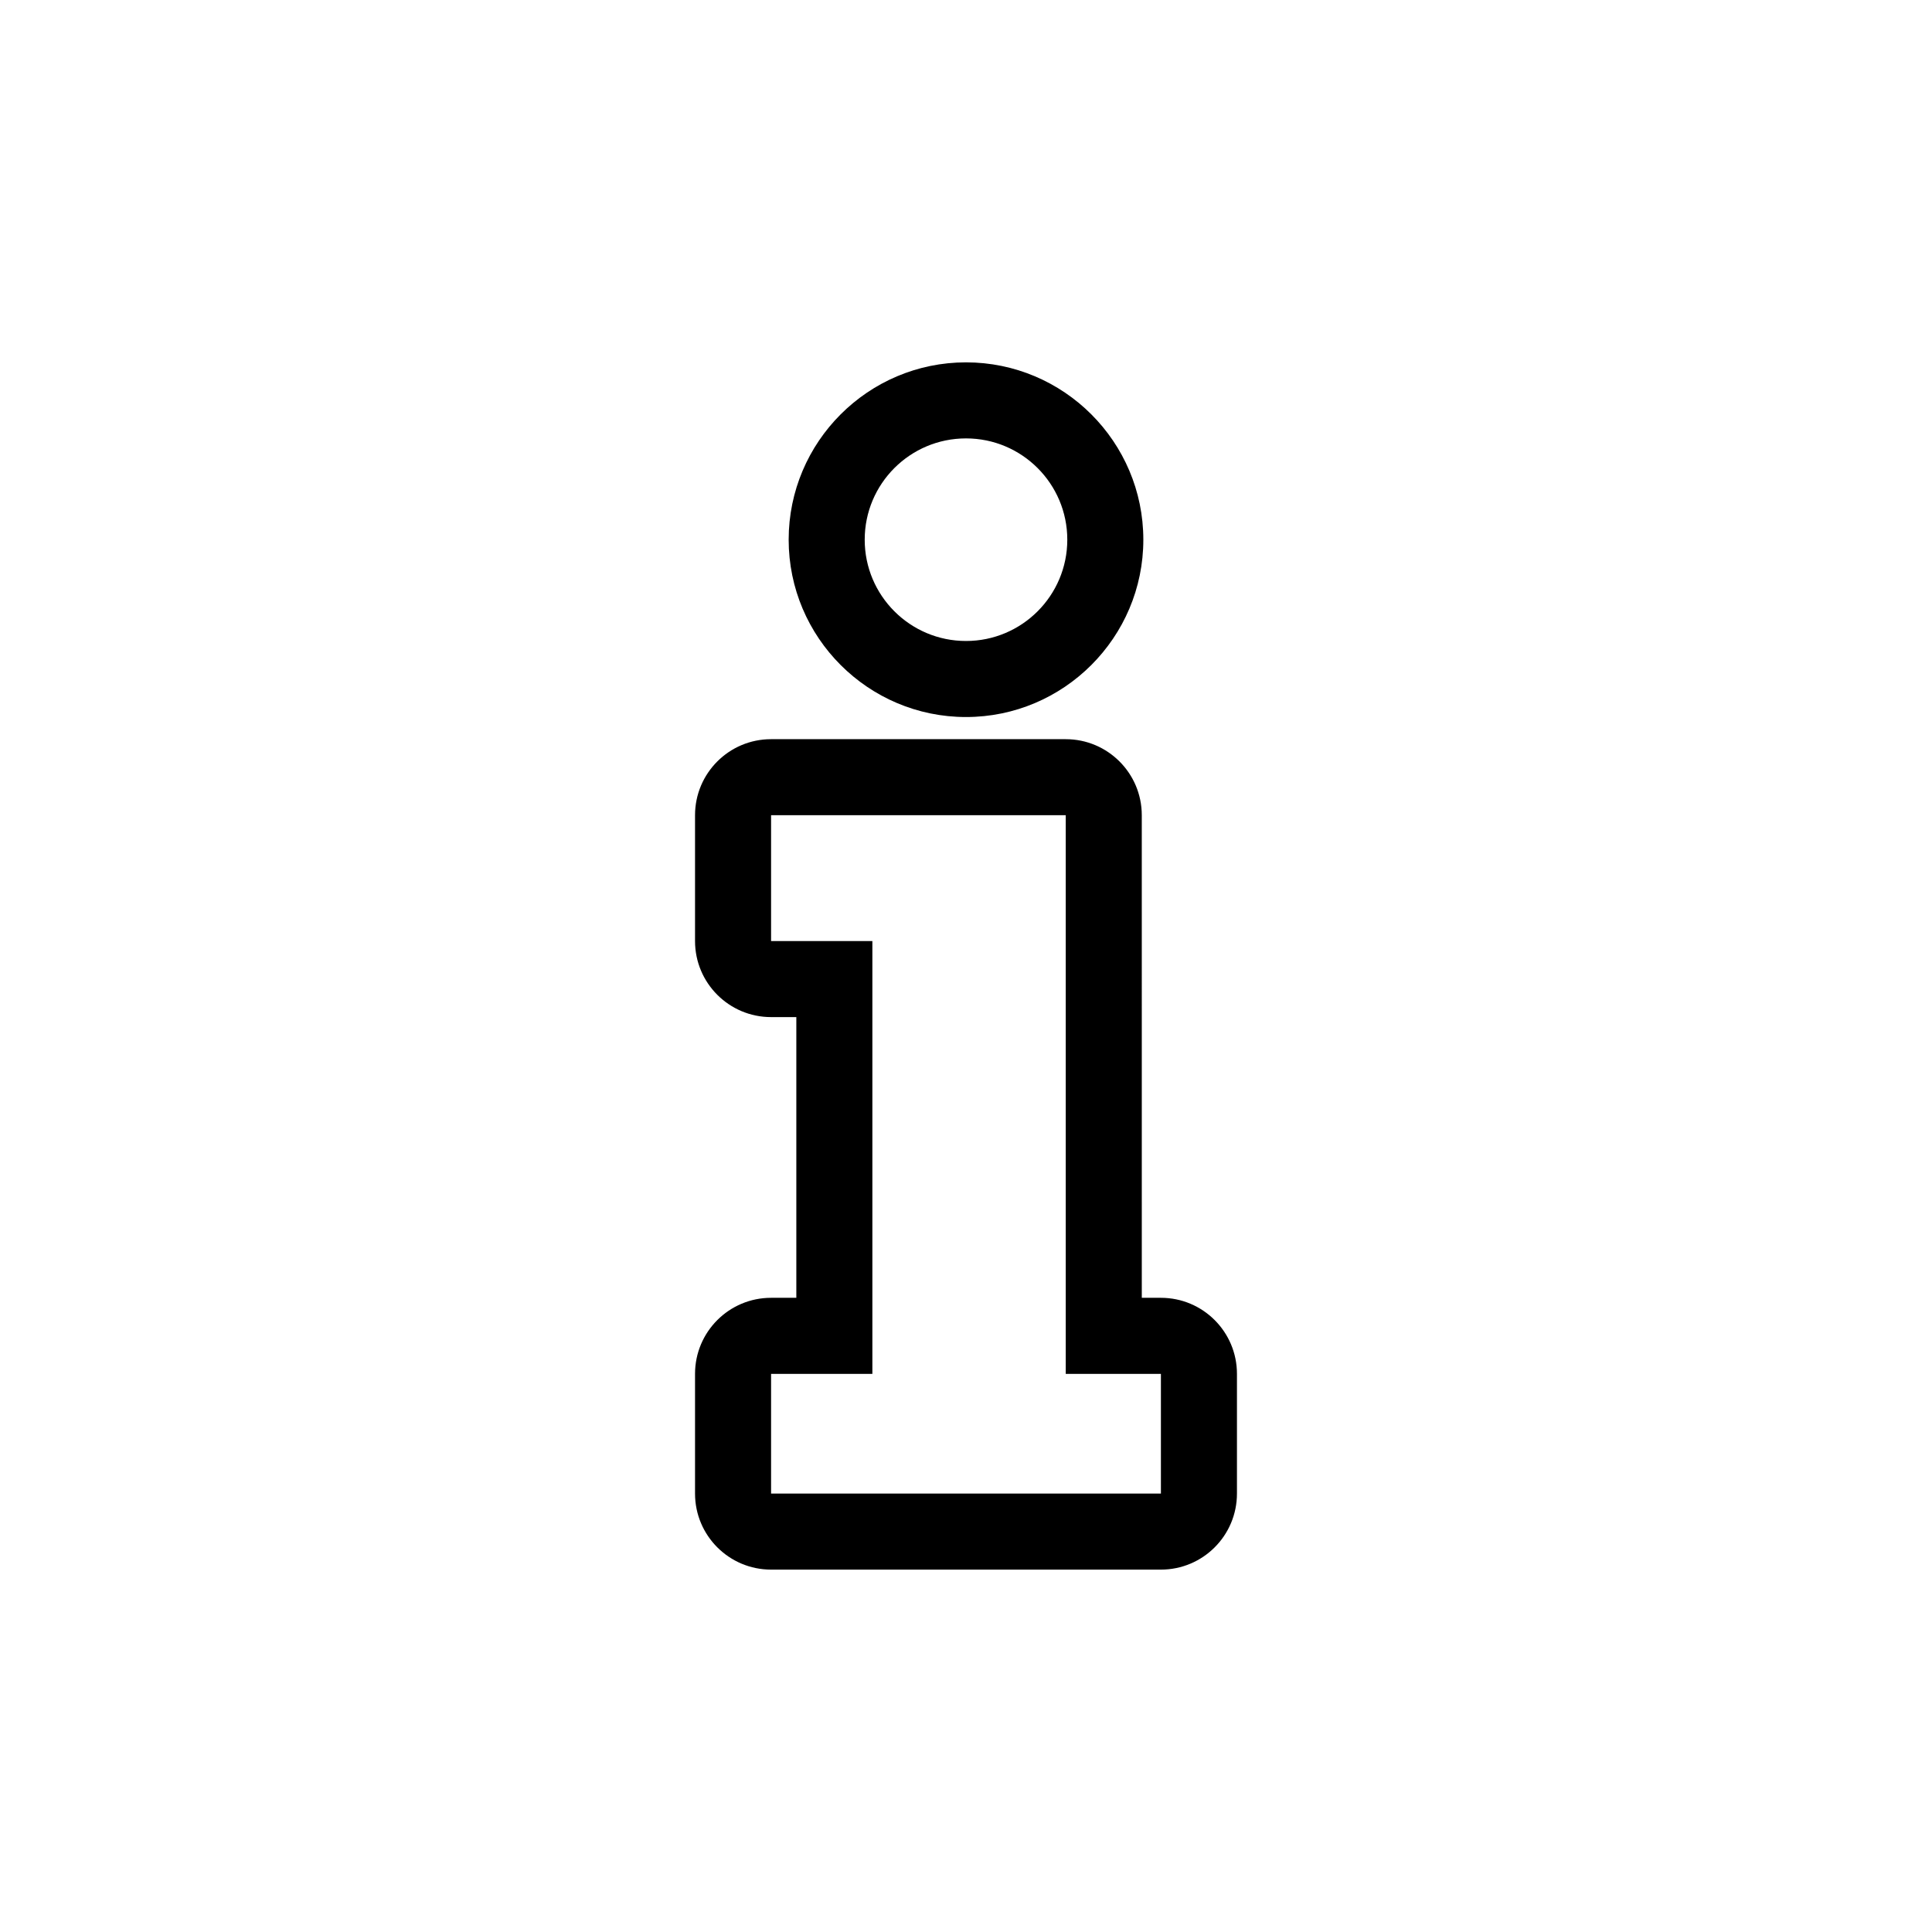 <?xml version="1.0" encoding="UTF-8"?>
<!-- The Best Svg Icon site in the world: iconSvg.co, Visit us! https://iconsvg.co -->
<svg fill="#000000" width="800px" height="800px" version="1.1" viewBox="144 144 512 512" xmlns="http://www.w3.org/2000/svg">
 <g>
  <path d="m426.43 360.05v148.04h25.223v31.727h-103.31v-31.727h26.844v-114.7h-26.844v-33.348h78.09m0-20.152h-78.09c-11.129 0-20.152 9.023-20.152 20.152v33.348c0 11.129 9.023 20.152 20.152 20.152h6.691v74.391h-6.691c-11.129 0-20.152 9.023-20.152 20.152v31.727c0 11.129 9.023 20.152 20.152 20.152h103.31c11.129 0 20.152-9.023 20.152-20.152v-31.727c0-11.129-9.023-20.152-20.152-20.152h-5.066l-0.004-127.89c0-11.129-9.023-20.152-20.152-20.152z"/>
  <path d="m400 260.18c14.82 0 26.844 12.016 26.844 26.844 0 14.816-12.02 26.844-26.844 26.844-14.82 0-26.844-12.027-26.844-26.844 0-14.828 12.02-26.844 26.844-26.844m0-20.152c-25.914 0-46.996 21.078-46.996 46.996 0 25.91 21.086 46.996 46.996 46.996s46.996-21.09 46.996-46.996c-0.004-25.914-21.082-46.996-46.996-46.996z"/>
 </g>
</svg>